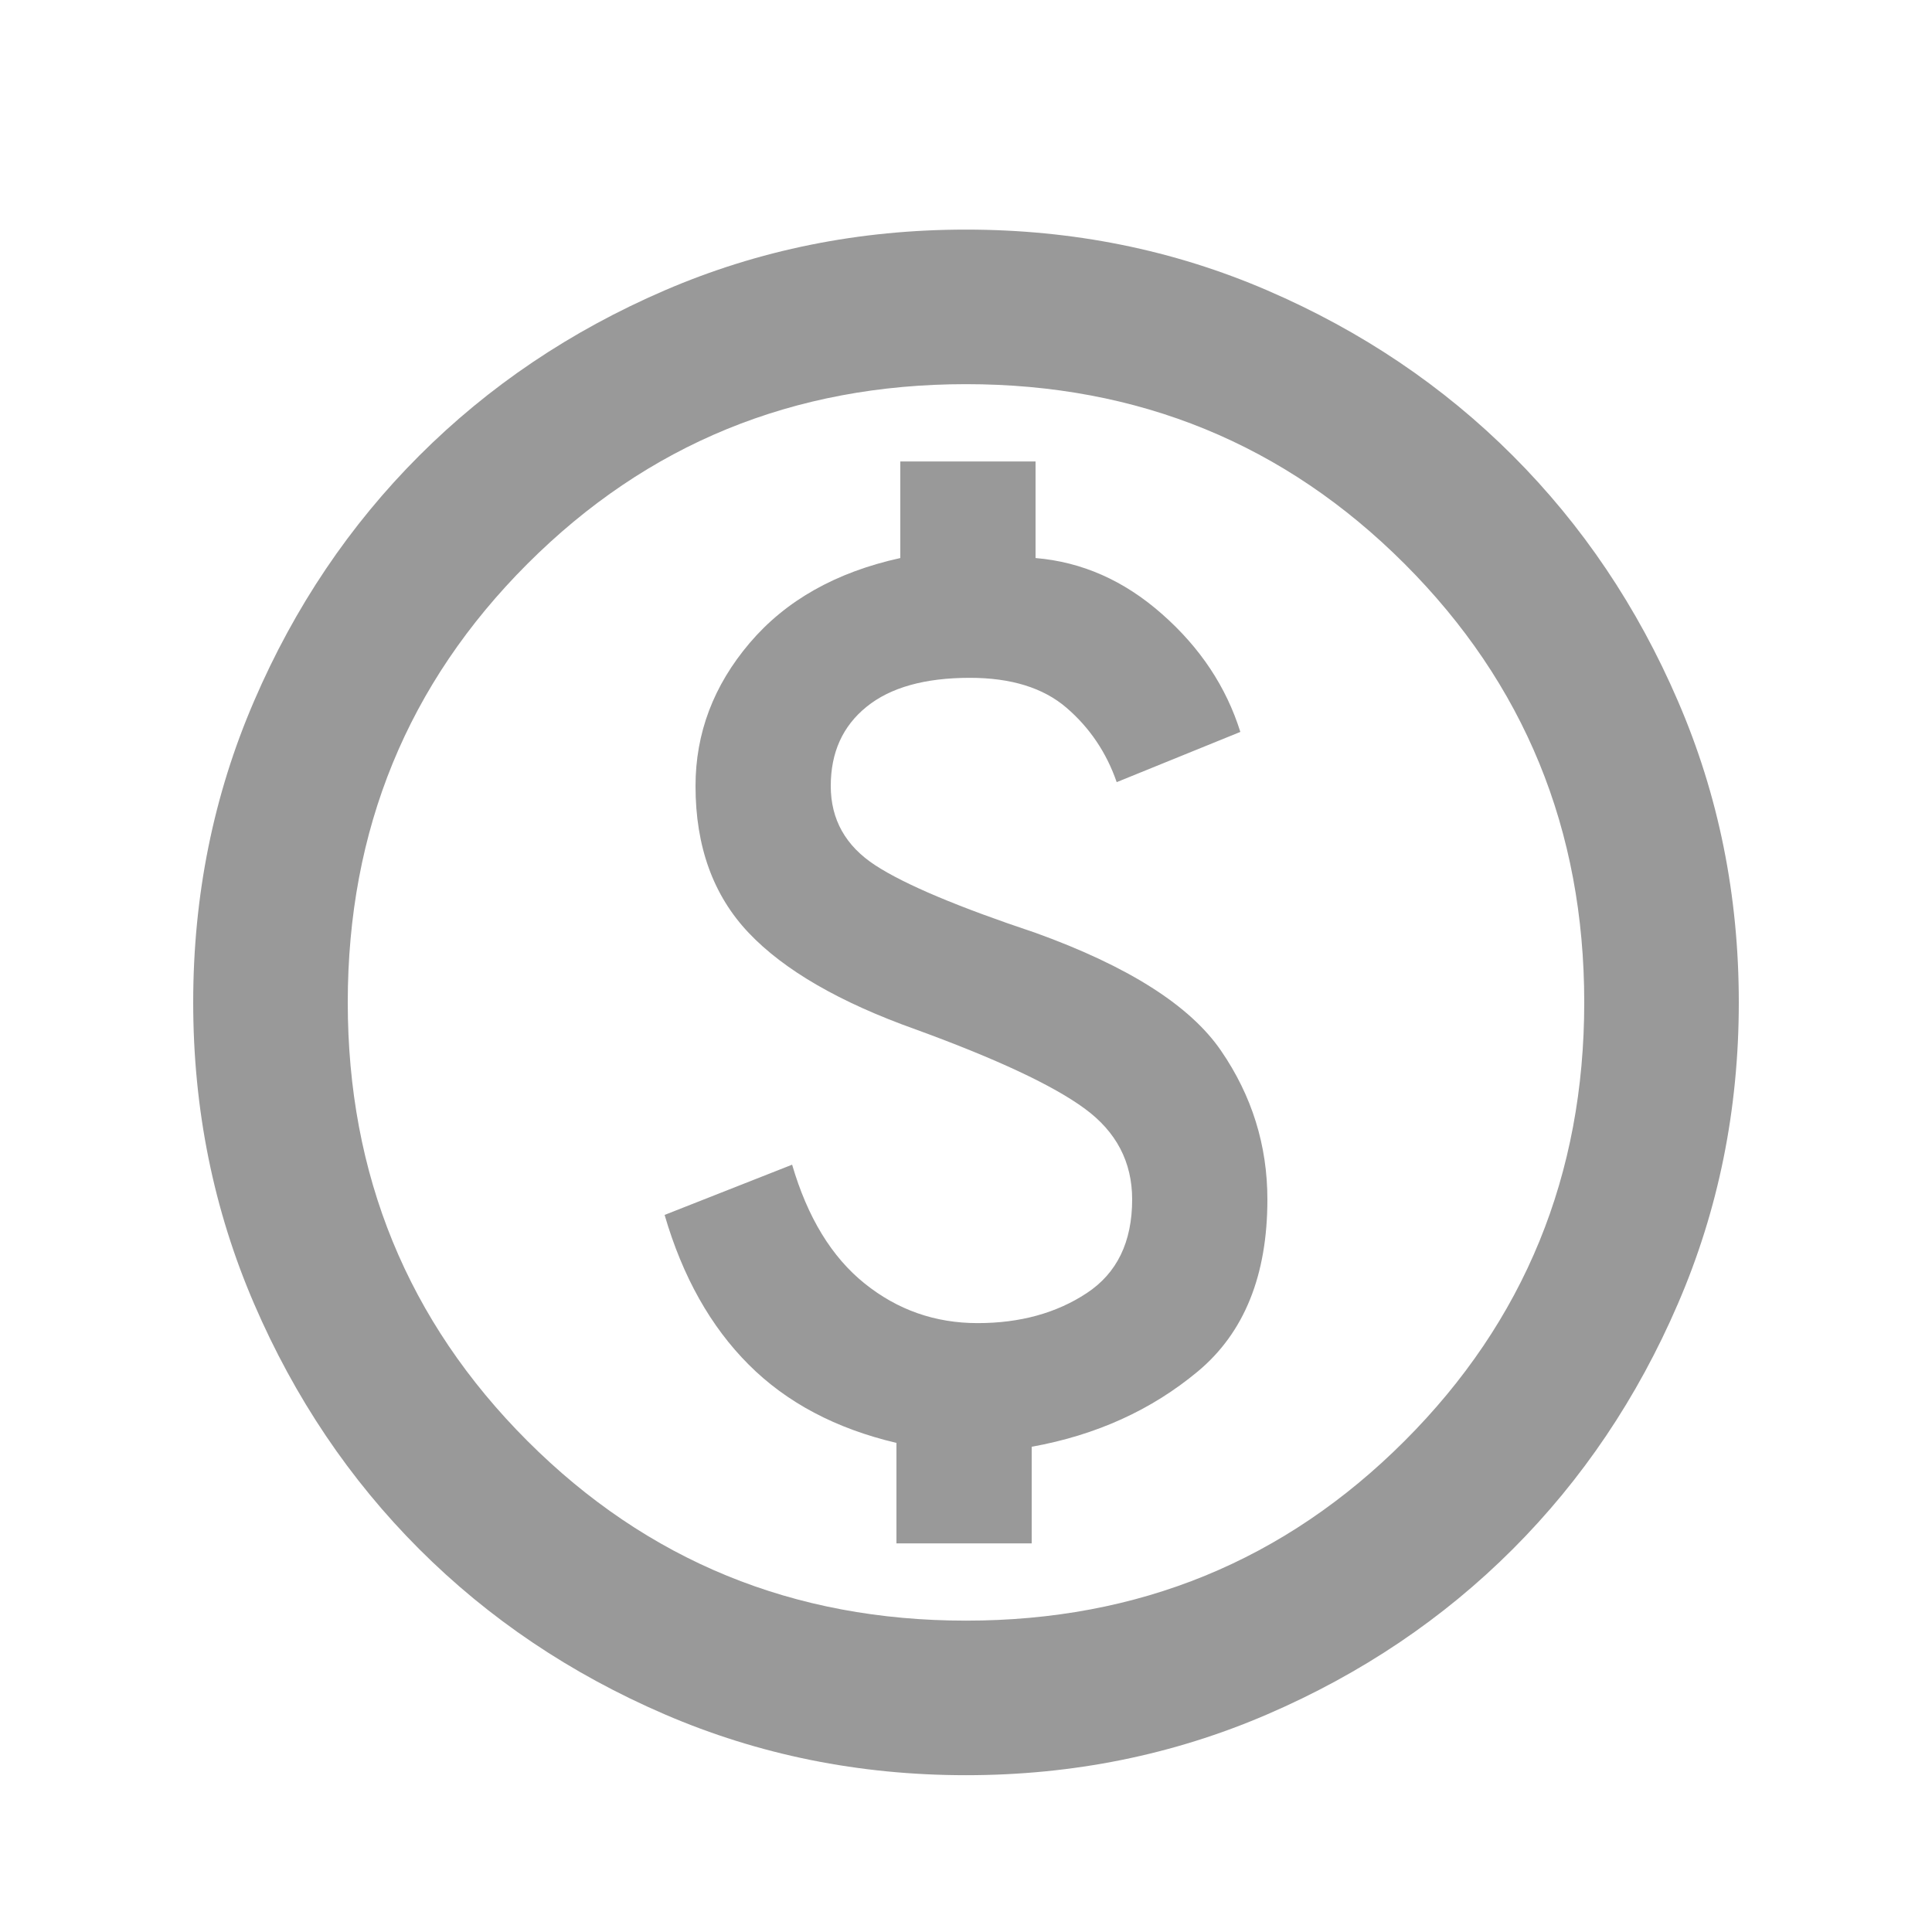 <svg width="25" height="25" viewBox="0 0 25 25" fill="none" xmlns="http://www.w3.org/2000/svg">
<g id="paid_24dp_E3E3E3_FILL0_wght400_GRAD0_opsz24 1">
<path id="Vector" d="M11.6 19.971H13.35V18.721C14.183 18.571 14.9 18.246 15.5 17.746C16.1 17.246 16.4 16.504 16.4 15.521C16.4 14.821 16.2 14.179 15.8 13.596C15.4 13.012 14.6 12.504 13.4 12.071C12.4 11.737 11.708 11.446 11.325 11.196C10.942 10.946 10.75 10.604 10.75 10.171C10.75 9.737 10.904 9.396 11.213 9.146C11.521 8.896 11.967 8.771 12.55 8.771C13.083 8.771 13.5 8.9 13.8 9.158C14.1 9.416 14.317 9.737 14.45 10.121L16.05 9.471C15.867 8.887 15.529 8.379 15.037 7.946C14.546 7.512 14 7.271 13.4 7.221V5.971H11.65V7.221C10.817 7.404 10.167 7.771 9.7 8.321C9.233 8.871 9 9.487 9 10.171C9 10.954 9.229 11.587 9.688 12.071C10.146 12.554 10.867 12.971 11.85 13.321C12.9 13.704 13.629 14.046 14.037 14.346C14.446 14.646 14.65 15.037 14.65 15.521C14.65 16.071 14.454 16.475 14.062 16.733C13.671 16.991 13.2 17.121 12.65 17.121C12.1 17.121 11.613 16.95 11.188 16.608C10.762 16.266 10.45 15.754 10.25 15.071L8.6 15.721C8.833 16.521 9.196 17.166 9.688 17.658C10.179 18.15 10.817 18.487 11.6 18.671V19.971ZM12.5 22.971C11.117 22.971 9.817 22.708 8.6 22.183C7.383 21.658 6.325 20.946 5.425 20.046C4.525 19.146 3.812 18.087 3.288 16.871C2.763 15.654 2.5 14.354 2.5 12.971C2.5 11.587 2.763 10.287 3.288 9.071C3.812 7.854 4.525 6.796 5.425 5.896C6.325 4.996 7.383 4.283 8.6 3.758C9.817 3.233 11.117 2.971 12.5 2.971C13.883 2.971 15.183 3.233 16.4 3.758C17.617 4.283 18.675 4.996 19.575 5.896C20.475 6.796 21.188 7.854 21.712 9.071C22.238 10.287 22.5 11.587 22.5 12.971C22.5 14.354 22.238 15.654 21.712 16.871C21.188 18.087 20.475 19.146 19.575 20.046C18.675 20.946 17.617 21.658 16.4 22.183C15.183 22.708 13.883 22.971 12.5 22.971ZM12.5 20.971C14.733 20.971 16.625 20.196 18.175 18.646C19.725 17.096 20.5 15.204 20.5 12.971C20.5 10.737 19.725 8.846 18.175 7.296C16.625 5.746 14.733 4.971 12.5 4.971C10.267 4.971 8.375 5.746 6.825 7.296C5.275 8.846 4.5 10.737 4.5 12.971C4.5 15.204 5.275 17.096 6.825 18.646C8.375 20.196 10.267 20.971 12.5 20.971Z" fill="#999999"/>
</g>
</svg>
